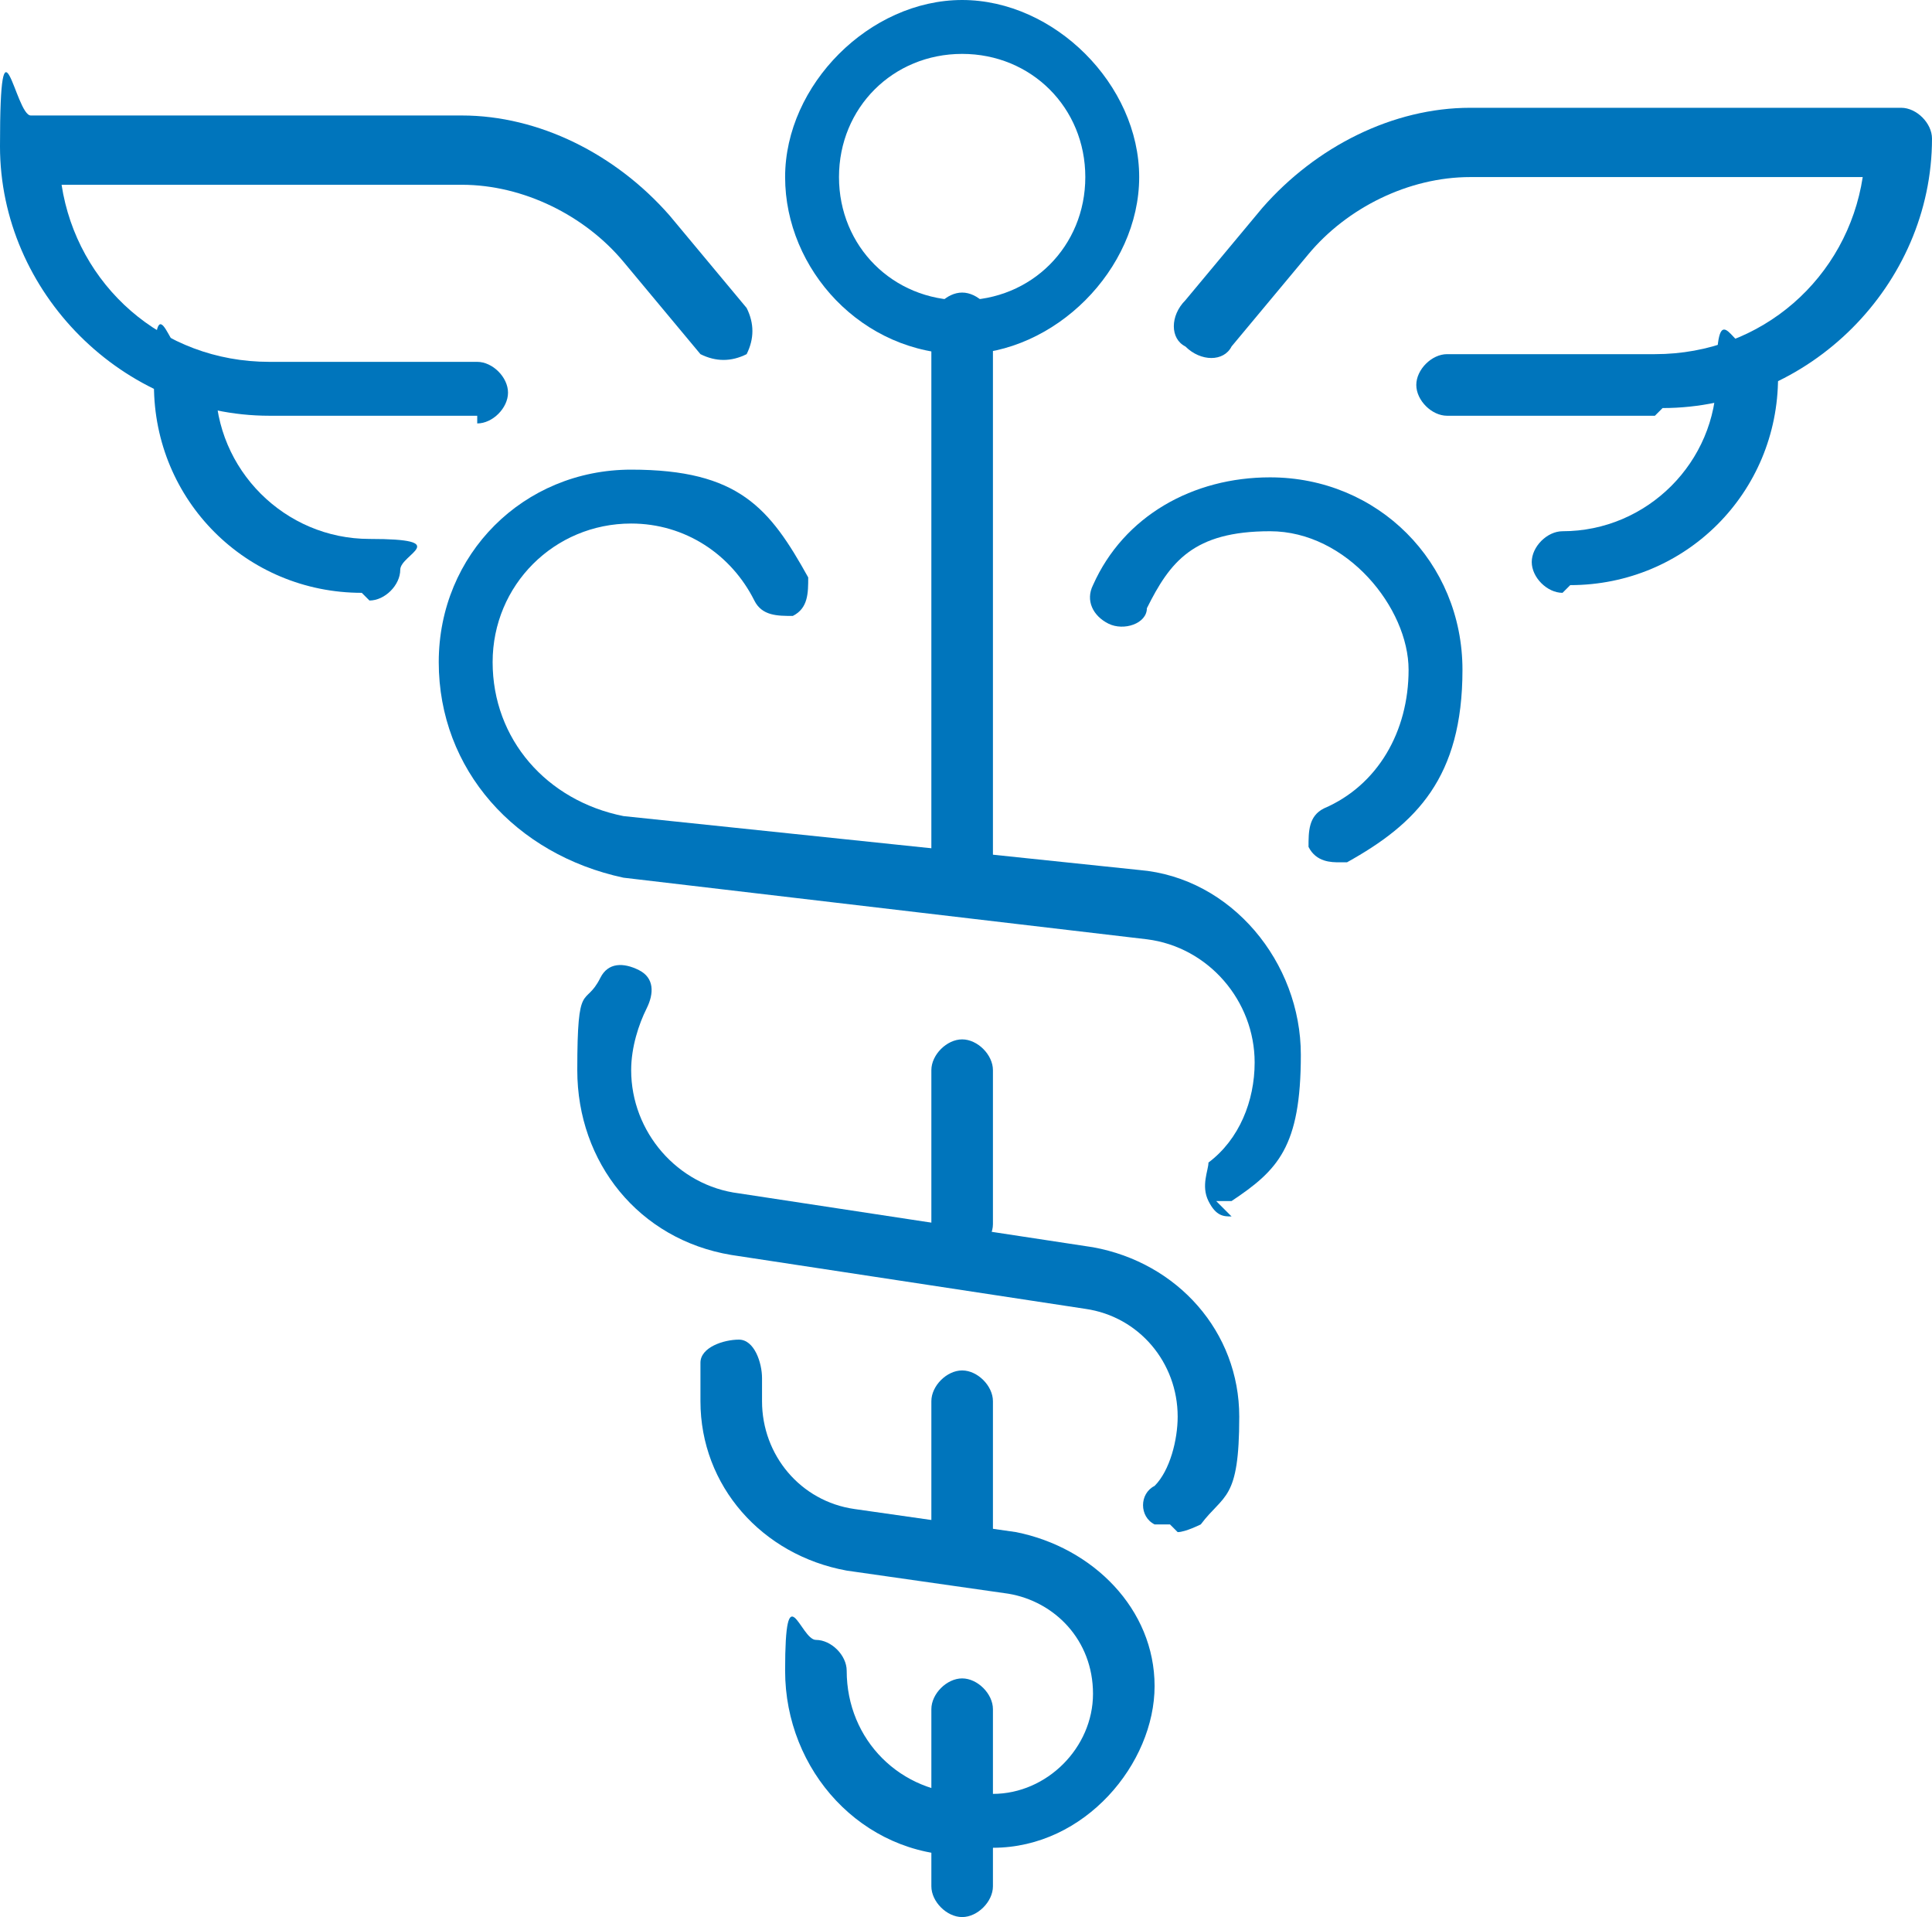 <?xml version="1.0" encoding="UTF-8"?> <svg xmlns="http://www.w3.org/2000/svg" xmlns:xlink="http://www.w3.org/1999/xlink" version="1.1" id="Ebene_1" x="0px" y="0px" width="592.917px" height="588.193px" viewBox="4.725 128.029 592.917 588.193" xml:space="preserve"> <g> <g> <path fill="#0075BC" d="M151.182,255.589h-63.78c-44.882,0-82.678-37.795-82.678-82.678s4.724-9.449,9.449-9.449h132.285 c23.622,0,47.244,11.811,63.78,30.709l23.622,28.347c2.362,4.724,2.362,9.449,0,14.173c-4.724,2.362-9.449,2.362-14.173,0 l-23.622-28.347c-11.811-14.173-30.709-23.622-49.606-23.622H23.622c4.725,30.709,30.709,54.331,63.78,54.331h63.78 c4.725,0,9.449,4.725,9.449,9.449c0,4.724-4.725,9.449-9.449,9.449V255.589z"></path> <path fill="#0075BC" d="M115.749,309.92c-35.434,0-63.78-28.347-63.78-63.78c0-35.434,4.725-9.449,9.449-9.449 c4.724,0,9.449,4.725,9.449,9.449c0,25.984,21.26,47.244,47.245,47.244s9.449,4.725,9.449,9.449s-4.725,9.449-9.449,9.449 L115.749,309.92z"></path> </g> <g> <path fill="#0075BC" d="M512.603,255.589h-63.781c-4.725,0-9.447-4.724-9.447-9.449s4.723-9.449,9.447-9.449h63.781 c33.07,0,59.055-23.622,63.779-54.331H455.91c-18.898,0-37.797,9.449-49.607,23.623l-23.621,28.347 c-2.363,4.724-9.449,4.724-14.174,0c-4.725-2.362-4.725-9.449,0-14.173l23.621-28.347c16.537-18.898,40.158-30.709,63.781-30.709 h132.283c4.725,0,9.449,4.725,9.449,9.449c0,44.882-37.795,82.678-82.678,82.678L512.603,255.589z"></path> <path fill="#0075BC" d="M484.255,309.92c-4.725,0-9.449-4.724-9.449-9.449s4.725-9.449,9.449-9.449 c25.984,0,47.244-21.26,47.244-47.245s4.725-9.449,9.449-9.449s9.449,4.724,9.449,9.449c0,35.434-28.346,63.78-63.779,63.78 L484.255,309.92z"></path> </g> <g> <path fill="#0075BC" d="M300.001,402.047c-4.724,0-9.448-4.725-9.448-9.449V227.243c0-4.724,4.724-9.449,9.448-9.449 c4.725,0,9.449,4.725,9.449,9.449v165.356C309.451,397.323,304.726,402.047,300.001,402.047z"></path> <path fill="#0075BC" d="M300.001,513.072c-4.724,0-9.448-4.725-9.448-9.449v-47.244c0-4.725,4.724-9.449,9.448-9.449 c4.725,0,9.449,4.725,9.449,9.449v47.244C309.451,508.348,304.726,513.072,300.001,513.072z"></path> <path fill="#0075BC" d="M300.001,614.647c-4.724,0-9.448-4.725-9.448-9.449v-47.244c0-4.725,4.724-9.449,9.448-9.449 c4.725,0,9.449,4.725,9.449,9.449v47.244C309.451,609.923,304.726,614.647,300.001,614.647z"></path> <path fill="#0075BC" d="M300.001,716.223c-4.724,0-9.448-4.725-9.448-9.448v-54.331c0-4.725,4.724-9.449,9.448-9.449 c4.725,0,9.449,4.725,9.449,9.449v54.331C309.451,711.499,304.726,716.223,300.001,716.223z"></path> <path fill="#0075BC" d="M300.001,236.691c-30.708,0-54.33-25.984-54.33-54.331s25.984-54.331,54.33-54.331 c28.348,0,54.332,25.984,54.332,54.331S328.349,236.691,300.001,236.691z M300.001,144.565c-21.259,0-37.795,16.536-37.795,37.795 c0,21.26,16.536,37.796,37.795,37.796c21.262,0,37.797-16.536,37.797-37.796C337.798,161.101,321.263,144.565,300.001,144.565z"></path> </g> <g> <path fill="#0075BC" d="M307.089,697.325h-7.088c-30.708,0-54.33-25.984-54.33-56.693s4.724-9.449,9.449-9.449 s9.449,4.725,9.449,9.449c0,21.26,16.536,37.796,37.796,37.796h7.086c16.535,0,30.709-14.174,30.709-30.709 c0-16.536-11.811-28.347-25.984-30.709l-49.606-7.087c-25.984-4.725-44.882-25.984-44.882-51.969s0-7.087,0-11.812 c0-4.724,7.087-7.086,11.812-7.086c4.724,0,7.086,7.086,7.086,11.811c0,0,0,4.725,0,7.087c0,16.535,11.811,30.709,28.347,33.071 l49.607,7.087c23.621,4.724,42.52,23.622,42.52,47.244s-21.26,49.606-49.607,49.606L307.089,697.325z"></path> <path fill="#0075BC" d="M205.513,281.574"></path> <path fill="#0075BC" d="M382.681,501.261c-2.363,0-4.725,0-7.088-4.725c-2.361-4.725,0-9.449,0-11.812 c9.449-7.086,14.174-18.897,14.174-30.708c0-18.898-14.174-35.434-33.072-37.796l-160.63-18.898 c-33.071-7.086-56.693-33.071-56.693-66.142s25.984-59.056,59.056-59.056s42.52,11.811,54.331,33.071 c0,4.724,0,9.449-4.725,11.811c-4.724,0-9.449,0-11.811-4.725c-7.086-14.173-21.26-23.622-37.795-23.622 c-23.622,0-42.52,18.898-42.52,42.52s16.536,42.52,40.158,47.244l158.269,16.536c28.346,2.362,49.607,28.347,49.607,56.694 s-7.088,35.433-21.262,44.882h-4.723L382.681,501.261z"></path> <path fill="#0075BC" d="M415.751,392.599c-2.363,0-7.086,0-9.449-4.725c0-4.725,0-9.449,4.725-11.811 c16.535-7.087,25.984-23.623,25.984-42.52c0-18.898-18.898-42.52-42.52-42.52c-23.623,0-30.709,9.449-37.797,23.622 c0,4.725-7.086,7.086-11.811,4.725c-4.725-2.362-7.086-7.087-4.725-11.811c9.449-21.26,30.709-33.071,54.332-33.071 c33.07,0,59.055,25.984,59.055,59.056c0,33.071-14.172,47.244-35.434,59.056c0,0-2.361,0-4.725,0H415.751z"></path> <path fill="#0075BC" d="M363.783,595.75h-4.725c-4.725-2.362-4.725-9.449,0-11.812c4.725-4.725,7.086-14.173,7.086-21.26 c0-16.536-11.811-30.709-28.346-33.071l-108.663-16.535c-28.347-4.725-47.245-28.348-47.245-56.693 c0-28.347,2.362-18.898,7.087-28.347c2.362-4.725,7.086-4.725,11.811-2.362s4.725,7.086,2.362,11.811s-4.725,11.812-4.725,18.898 c0,18.897,14.173,35.433,33.071,37.795L340.16,510.71c25.984,4.724,44.883,25.984,44.883,51.969s-4.725,23.622-11.811,33.071 c0,0-4.725,2.362-7.088,2.362L363.783,595.75z"></path> </g> </g> </svg> 